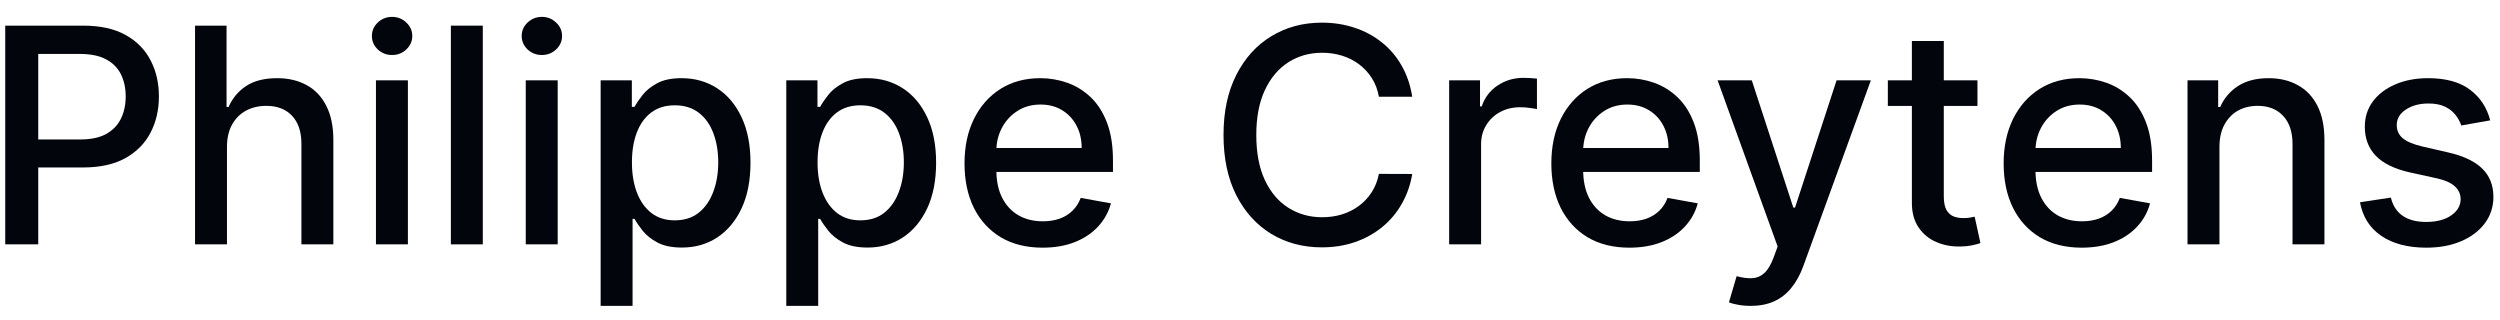 <svg width="133" height="17" viewBox="0 0 133 17" fill="none" xmlns="http://www.w3.org/2000/svg">
<path d="M0.278 13V1.364H4.426C5.331 1.364 6.081 1.528 6.676 1.858C7.271 2.187 7.716 2.638 8.011 3.21C8.307 3.778 8.454 4.419 8.454 5.131C8.454 5.847 8.305 6.491 8.006 7.062C7.71 7.631 7.263 8.081 6.665 8.415C6.07 8.744 5.322 8.909 4.42 8.909H1.568V7.42H4.261C4.833 7.42 5.297 7.322 5.653 7.125C6.009 6.924 6.271 6.651 6.437 6.307C6.604 5.962 6.687 5.57 6.687 5.131C6.687 4.691 6.604 4.301 6.437 3.96C6.271 3.619 6.007 3.352 5.648 3.159C5.292 2.966 4.822 2.869 4.239 2.869H2.034V13H0.278Z" fill="#02050C"/>
<path d="M12.075 7.818V13H10.376V1.364H12.053V5.693H12.16C12.365 5.223 12.678 4.85 13.098 4.574C13.518 4.297 14.068 4.159 14.746 4.159C15.344 4.159 15.867 4.282 16.314 4.528C16.765 4.775 17.113 5.142 17.359 5.631C17.609 6.116 17.734 6.722 17.734 7.449V13H16.035V7.653C16.035 7.013 15.871 6.517 15.541 6.165C15.212 5.809 14.753 5.631 14.166 5.631C13.765 5.631 13.405 5.716 13.087 5.886C12.772 6.057 12.524 6.307 12.342 6.636C12.164 6.962 12.075 7.356 12.075 7.818Z" fill="#02050C"/>
<path d="M20.001 13V4.273H21.7V13H20.001ZM20.859 2.926C20.564 2.926 20.31 2.828 20.098 2.631C19.89 2.43 19.785 2.191 19.785 1.915C19.785 1.634 19.89 1.396 20.098 1.199C20.31 0.998 20.564 0.898 20.859 0.898C21.155 0.898 21.407 0.998 21.615 1.199C21.827 1.396 21.933 1.634 21.933 1.915C21.933 2.191 21.827 2.43 21.615 2.631C21.407 2.828 21.155 2.926 20.859 2.926Z" fill="#02050C"/>
<path d="M25.685 1.364V13H23.986V1.364H25.685Z" fill="#02050C"/>
<path d="M27.97 13V4.273H29.669V13H27.97ZM28.828 2.926C28.533 2.926 28.279 2.828 28.067 2.631C27.858 2.43 27.754 2.191 27.754 1.915C27.754 1.634 27.858 1.396 28.067 1.199C28.279 0.998 28.533 0.898 28.828 0.898C29.123 0.898 29.375 0.998 29.584 1.199C29.796 1.396 29.902 1.634 29.902 1.915C29.902 2.191 29.796 2.43 29.584 2.631C29.375 2.828 29.123 2.926 28.828 2.926Z" fill="#02050C"/>
<path d="M31.954 16.273V4.273H33.614V5.687H33.756C33.854 5.506 33.996 5.295 34.182 5.057C34.367 4.818 34.625 4.61 34.955 4.432C35.284 4.25 35.72 4.159 36.261 4.159C36.966 4.159 37.595 4.337 38.148 4.693C38.701 5.049 39.134 5.562 39.449 6.233C39.767 6.903 39.926 7.71 39.926 8.653C39.926 9.597 39.769 10.405 39.455 11.079C39.14 11.75 38.708 12.267 38.159 12.631C37.61 12.991 36.983 13.17 36.278 13.17C35.748 13.17 35.314 13.081 34.977 12.903C34.644 12.725 34.383 12.517 34.193 12.278C34.004 12.04 33.858 11.828 33.756 11.642H33.653V16.273H31.954ZM33.619 8.636C33.619 9.25 33.708 9.788 33.886 10.25C34.064 10.712 34.322 11.074 34.659 11.335C34.996 11.593 35.409 11.722 35.898 11.722C36.405 11.722 36.83 11.587 37.17 11.318C37.511 11.045 37.769 10.676 37.943 10.21C38.121 9.744 38.21 9.22 38.21 8.636C38.21 8.061 38.123 7.544 37.949 7.085C37.778 6.627 37.521 6.265 37.176 6C36.835 5.735 36.409 5.602 35.898 5.602C35.405 5.602 34.989 5.729 34.648 5.983C34.31 6.237 34.055 6.591 33.881 7.045C33.706 7.5 33.619 8.03 33.619 8.636Z" fill="#02050C"/>
<path d="M41.83 16.273V4.273H43.489V5.687H43.631C43.729 5.506 43.871 5.295 44.057 5.057C44.242 4.818 44.5 4.61 44.83 4.432C45.159 4.25 45.595 4.159 46.136 4.159C46.841 4.159 47.47 4.337 48.023 4.693C48.576 5.049 49.009 5.562 49.324 6.233C49.642 6.903 49.801 7.71 49.801 8.653C49.801 9.597 49.644 10.405 49.33 11.079C49.015 11.75 48.583 12.267 48.034 12.631C47.485 12.991 46.858 13.17 46.153 13.17C45.623 13.17 45.189 13.081 44.852 12.903C44.519 12.725 44.258 12.517 44.068 12.278C43.879 12.04 43.733 11.828 43.631 11.642H43.528V16.273H41.83ZM43.494 8.636C43.494 9.25 43.583 9.788 43.761 10.25C43.939 10.712 44.197 11.074 44.534 11.335C44.871 11.593 45.284 11.722 45.773 11.722C46.28 11.722 46.705 11.587 47.045 11.318C47.386 11.045 47.644 10.676 47.818 10.21C47.996 9.744 48.085 9.22 48.085 8.636C48.085 8.061 47.998 7.544 47.824 7.085C47.653 6.627 47.396 6.265 47.051 6C46.71 5.735 46.284 5.602 45.773 5.602C45.28 5.602 44.864 5.729 44.523 5.983C44.185 6.237 43.93 6.591 43.756 7.045C43.581 7.5 43.494 8.03 43.494 8.636Z" fill="#02050C"/>
<path d="M55.466 13.176C54.606 13.176 53.865 12.992 53.244 12.625C52.627 12.254 52.15 11.733 51.812 11.062C51.479 10.388 51.312 9.598 51.312 8.693C51.312 7.799 51.479 7.011 51.812 6.33C52.15 5.648 52.619 5.116 53.221 4.733C53.828 4.35 54.536 4.159 55.346 4.159C55.839 4.159 56.316 4.241 56.778 4.403C57.24 4.566 57.655 4.822 58.023 5.17C58.39 5.519 58.68 5.972 58.892 6.528C59.104 7.081 59.21 7.754 59.21 8.545V9.148H52.273V7.875H57.545C57.545 7.428 57.455 7.032 57.273 6.687C57.091 6.339 56.835 6.064 56.506 5.864C56.18 5.663 55.797 5.562 55.358 5.562C54.881 5.562 54.464 5.68 54.108 5.915C53.756 6.146 53.483 6.449 53.29 6.824C53.1 7.195 53.006 7.598 53.006 8.034V9.028C53.006 9.612 53.108 10.108 53.312 10.517C53.521 10.926 53.81 11.239 54.182 11.454C54.553 11.667 54.987 11.773 55.483 11.773C55.805 11.773 56.098 11.727 56.364 11.636C56.629 11.542 56.858 11.402 57.051 11.216C57.244 11.03 57.392 10.801 57.494 10.528L59.102 10.818C58.973 11.292 58.742 11.706 58.409 12.062C58.08 12.415 57.665 12.689 57.165 12.886C56.669 13.079 56.102 13.176 55.466 13.176Z" fill="#02050C"/>
<path d="M75.131 5.148H73.358C73.29 4.769 73.163 4.436 72.977 4.148C72.792 3.86 72.564 3.616 72.295 3.415C72.026 3.214 71.725 3.062 71.392 2.96C71.062 2.858 70.712 2.807 70.341 2.807C69.67 2.807 69.07 2.975 68.54 3.312C68.013 3.65 67.597 4.144 67.29 4.795C66.987 5.447 66.835 6.242 66.835 7.182C66.835 8.129 66.987 8.928 67.29 9.58C67.597 10.231 68.015 10.723 68.545 11.057C69.076 11.39 69.672 11.557 70.335 11.557C70.703 11.557 71.051 11.508 71.381 11.409C71.714 11.307 72.015 11.157 72.284 10.96C72.553 10.763 72.78 10.523 72.966 10.239C73.155 9.951 73.286 9.621 73.358 9.25L75.131 9.256C75.036 9.828 74.852 10.354 74.579 10.835C74.311 11.312 73.964 11.725 73.54 12.074C73.119 12.418 72.638 12.686 72.097 12.875C71.555 13.064 70.964 13.159 70.324 13.159C69.316 13.159 68.418 12.92 67.631 12.443C66.843 11.962 66.222 11.275 65.767 10.381C65.316 9.487 65.091 8.42 65.091 7.182C65.091 5.939 65.318 4.873 65.773 3.983C66.227 3.089 66.848 2.403 67.636 1.926C68.424 1.445 69.32 1.205 70.324 1.205C70.941 1.205 71.517 1.294 72.051 1.472C72.589 1.646 73.072 1.903 73.5 2.244C73.928 2.581 74.282 2.994 74.562 3.483C74.843 3.968 75.032 4.523 75.131 5.148Z" fill="#02050C"/>
<path d="M77.095 13V4.273H78.737V5.659H78.828C78.987 5.189 79.267 4.82 79.669 4.551C80.074 4.278 80.533 4.142 81.044 4.142C81.15 4.142 81.275 4.146 81.419 4.153C81.567 4.161 81.682 4.17 81.766 4.182V5.807C81.697 5.788 81.576 5.767 81.402 5.744C81.228 5.718 81.053 5.705 80.879 5.705C80.478 5.705 80.12 5.79 79.805 5.96C79.495 6.127 79.249 6.36 79.067 6.659C78.885 6.955 78.794 7.292 78.794 7.67V13H77.095Z" fill="#02050C"/>
<path d="M86.685 13.176C85.825 13.176 85.084 12.992 84.463 12.625C83.846 12.254 83.368 11.733 83.031 11.062C82.698 10.388 82.531 9.598 82.531 8.693C82.531 7.799 82.698 7.011 83.031 6.33C83.368 5.648 83.838 5.116 84.44 4.733C85.046 4.35 85.755 4.159 86.565 4.159C87.058 4.159 87.535 4.241 87.997 4.403C88.459 4.566 88.874 4.822 89.241 5.17C89.609 5.519 89.899 5.972 90.111 6.528C90.323 7.081 90.429 7.754 90.429 8.545V9.148H83.491V7.875H88.764C88.764 7.428 88.673 7.032 88.491 6.687C88.31 6.339 88.054 6.064 87.724 5.864C87.399 5.663 87.016 5.562 86.577 5.562C86.099 5.562 85.683 5.68 85.327 5.915C84.974 6.146 84.702 6.449 84.508 6.824C84.319 7.195 84.224 7.598 84.224 8.034V9.028C84.224 9.612 84.327 10.108 84.531 10.517C84.74 10.926 85.029 11.239 85.4 11.454C85.772 11.667 86.205 11.773 86.702 11.773C87.024 11.773 87.317 11.727 87.582 11.636C87.847 11.542 88.077 11.402 88.27 11.216C88.463 11.03 88.611 10.801 88.713 10.528L90.321 10.818C90.192 11.292 89.961 11.706 89.628 12.062C89.298 12.415 88.883 12.689 88.383 12.886C87.887 13.079 87.321 13.176 86.685 13.176Z" fill="#02050C"/>
<path d="M93.138 16.273C92.884 16.273 92.653 16.252 92.445 16.21C92.236 16.172 92.081 16.131 91.979 16.085L92.388 14.693C92.698 14.777 92.975 14.812 93.217 14.801C93.46 14.79 93.674 14.699 93.859 14.528C94.049 14.358 94.215 14.079 94.359 13.693L94.57 13.114L91.376 4.273H93.195L95.405 11.045H95.496L97.706 4.273H99.53L95.933 14.165C95.766 14.619 95.554 15.004 95.297 15.318C95.039 15.636 94.732 15.875 94.376 16.034C94.02 16.193 93.607 16.273 93.138 16.273Z" fill="#02050C"/>
<path d="M105.2 4.273V5.636H100.433V4.273H105.2ZM101.712 2.182H103.41V10.438C103.41 10.767 103.46 11.015 103.558 11.182C103.657 11.345 103.784 11.456 103.939 11.517C104.098 11.574 104.27 11.602 104.456 11.602C104.592 11.602 104.712 11.593 104.814 11.574C104.916 11.555 104.996 11.54 105.052 11.528L105.359 12.932C105.261 12.97 105.121 13.008 104.939 13.045C104.757 13.087 104.53 13.11 104.257 13.114C103.81 13.121 103.393 13.042 103.007 12.875C102.621 12.708 102.308 12.451 102.07 12.102C101.831 11.754 101.712 11.316 101.712 10.79V2.182Z" fill="#02050C"/>
<path d="M110.747 13.176C109.887 13.176 109.147 12.992 108.525 12.625C107.908 12.254 107.431 11.733 107.094 11.062C106.76 10.388 106.594 9.598 106.594 8.693C106.594 7.799 106.76 7.011 107.094 6.33C107.431 5.648 107.9 5.116 108.503 4.733C109.109 4.35 109.817 4.159 110.628 4.159C111.12 4.159 111.597 4.241 112.06 4.403C112.522 4.566 112.936 4.822 113.304 5.17C113.671 5.519 113.961 5.972 114.173 6.528C114.385 7.081 114.491 7.754 114.491 8.545V9.148H107.554V7.875H112.827C112.827 7.428 112.736 7.032 112.554 6.687C112.372 6.339 112.116 6.064 111.787 5.864C111.461 5.663 111.079 5.562 110.639 5.562C110.162 5.562 109.745 5.68 109.389 5.915C109.037 6.146 108.764 6.449 108.571 6.824C108.382 7.195 108.287 7.598 108.287 8.034V9.028C108.287 9.612 108.389 10.108 108.594 10.517C108.802 10.926 109.092 11.239 109.463 11.454C109.834 11.667 110.268 11.773 110.764 11.773C111.086 11.773 111.38 11.727 111.645 11.636C111.91 11.542 112.139 11.402 112.332 11.216C112.525 11.03 112.673 10.801 112.775 10.528L114.383 10.818C114.255 11.292 114.024 11.706 113.69 12.062C113.361 12.415 112.946 12.689 112.446 12.886C111.95 13.079 111.383 13.176 110.747 13.176Z" fill="#02050C"/>
<path d="M118.075 7.818V13H116.376V4.273H118.007V5.693H118.115C118.316 5.231 118.63 4.86 119.058 4.58C119.49 4.299 120.034 4.159 120.689 4.159C121.284 4.159 121.804 4.284 122.251 4.534C122.698 4.78 123.045 5.148 123.291 5.636C123.537 6.125 123.66 6.729 123.66 7.449V13H121.962V7.653C121.962 7.021 121.797 6.526 121.467 6.17C121.138 5.811 120.685 5.631 120.109 5.631C119.715 5.631 119.365 5.716 119.058 5.886C118.755 6.057 118.515 6.307 118.337 6.636C118.162 6.962 118.075 7.356 118.075 7.818Z" fill="#02050C"/>
<path d="M132.479 6.403L130.939 6.676C130.874 6.479 130.772 6.292 130.632 6.114C130.496 5.936 130.31 5.79 130.075 5.676C129.84 5.562 129.547 5.506 129.195 5.506C128.713 5.506 128.312 5.614 127.99 5.83C127.668 6.042 127.507 6.316 127.507 6.653C127.507 6.945 127.615 7.18 127.831 7.358C128.047 7.536 128.395 7.682 128.876 7.795L130.263 8.114C131.066 8.299 131.664 8.585 132.058 8.972C132.452 9.358 132.649 9.86 132.649 10.477C132.649 11 132.498 11.466 132.195 11.875C131.895 12.28 131.477 12.598 130.939 12.829C130.405 13.061 129.785 13.176 129.081 13.176C128.104 13.176 127.306 12.968 126.689 12.551C126.071 12.131 125.693 11.534 125.552 10.761L127.195 10.511C127.297 10.939 127.507 11.263 127.825 11.483C128.143 11.699 128.558 11.807 129.07 11.807C129.626 11.807 130.071 11.691 130.405 11.46C130.738 11.225 130.905 10.939 130.905 10.602C130.905 10.329 130.802 10.1 130.598 9.915C130.397 9.729 130.088 9.589 129.672 9.494L128.195 9.17C127.38 8.985 126.778 8.689 126.388 8.284C126.001 7.879 125.808 7.366 125.808 6.744C125.808 6.229 125.952 5.778 126.24 5.392C126.528 5.006 126.926 4.705 127.433 4.489C127.941 4.269 128.522 4.159 129.177 4.159C130.121 4.159 130.863 4.364 131.405 4.773C131.946 5.178 132.304 5.722 132.479 6.403Z" fill="#02050C"/>
</svg>
